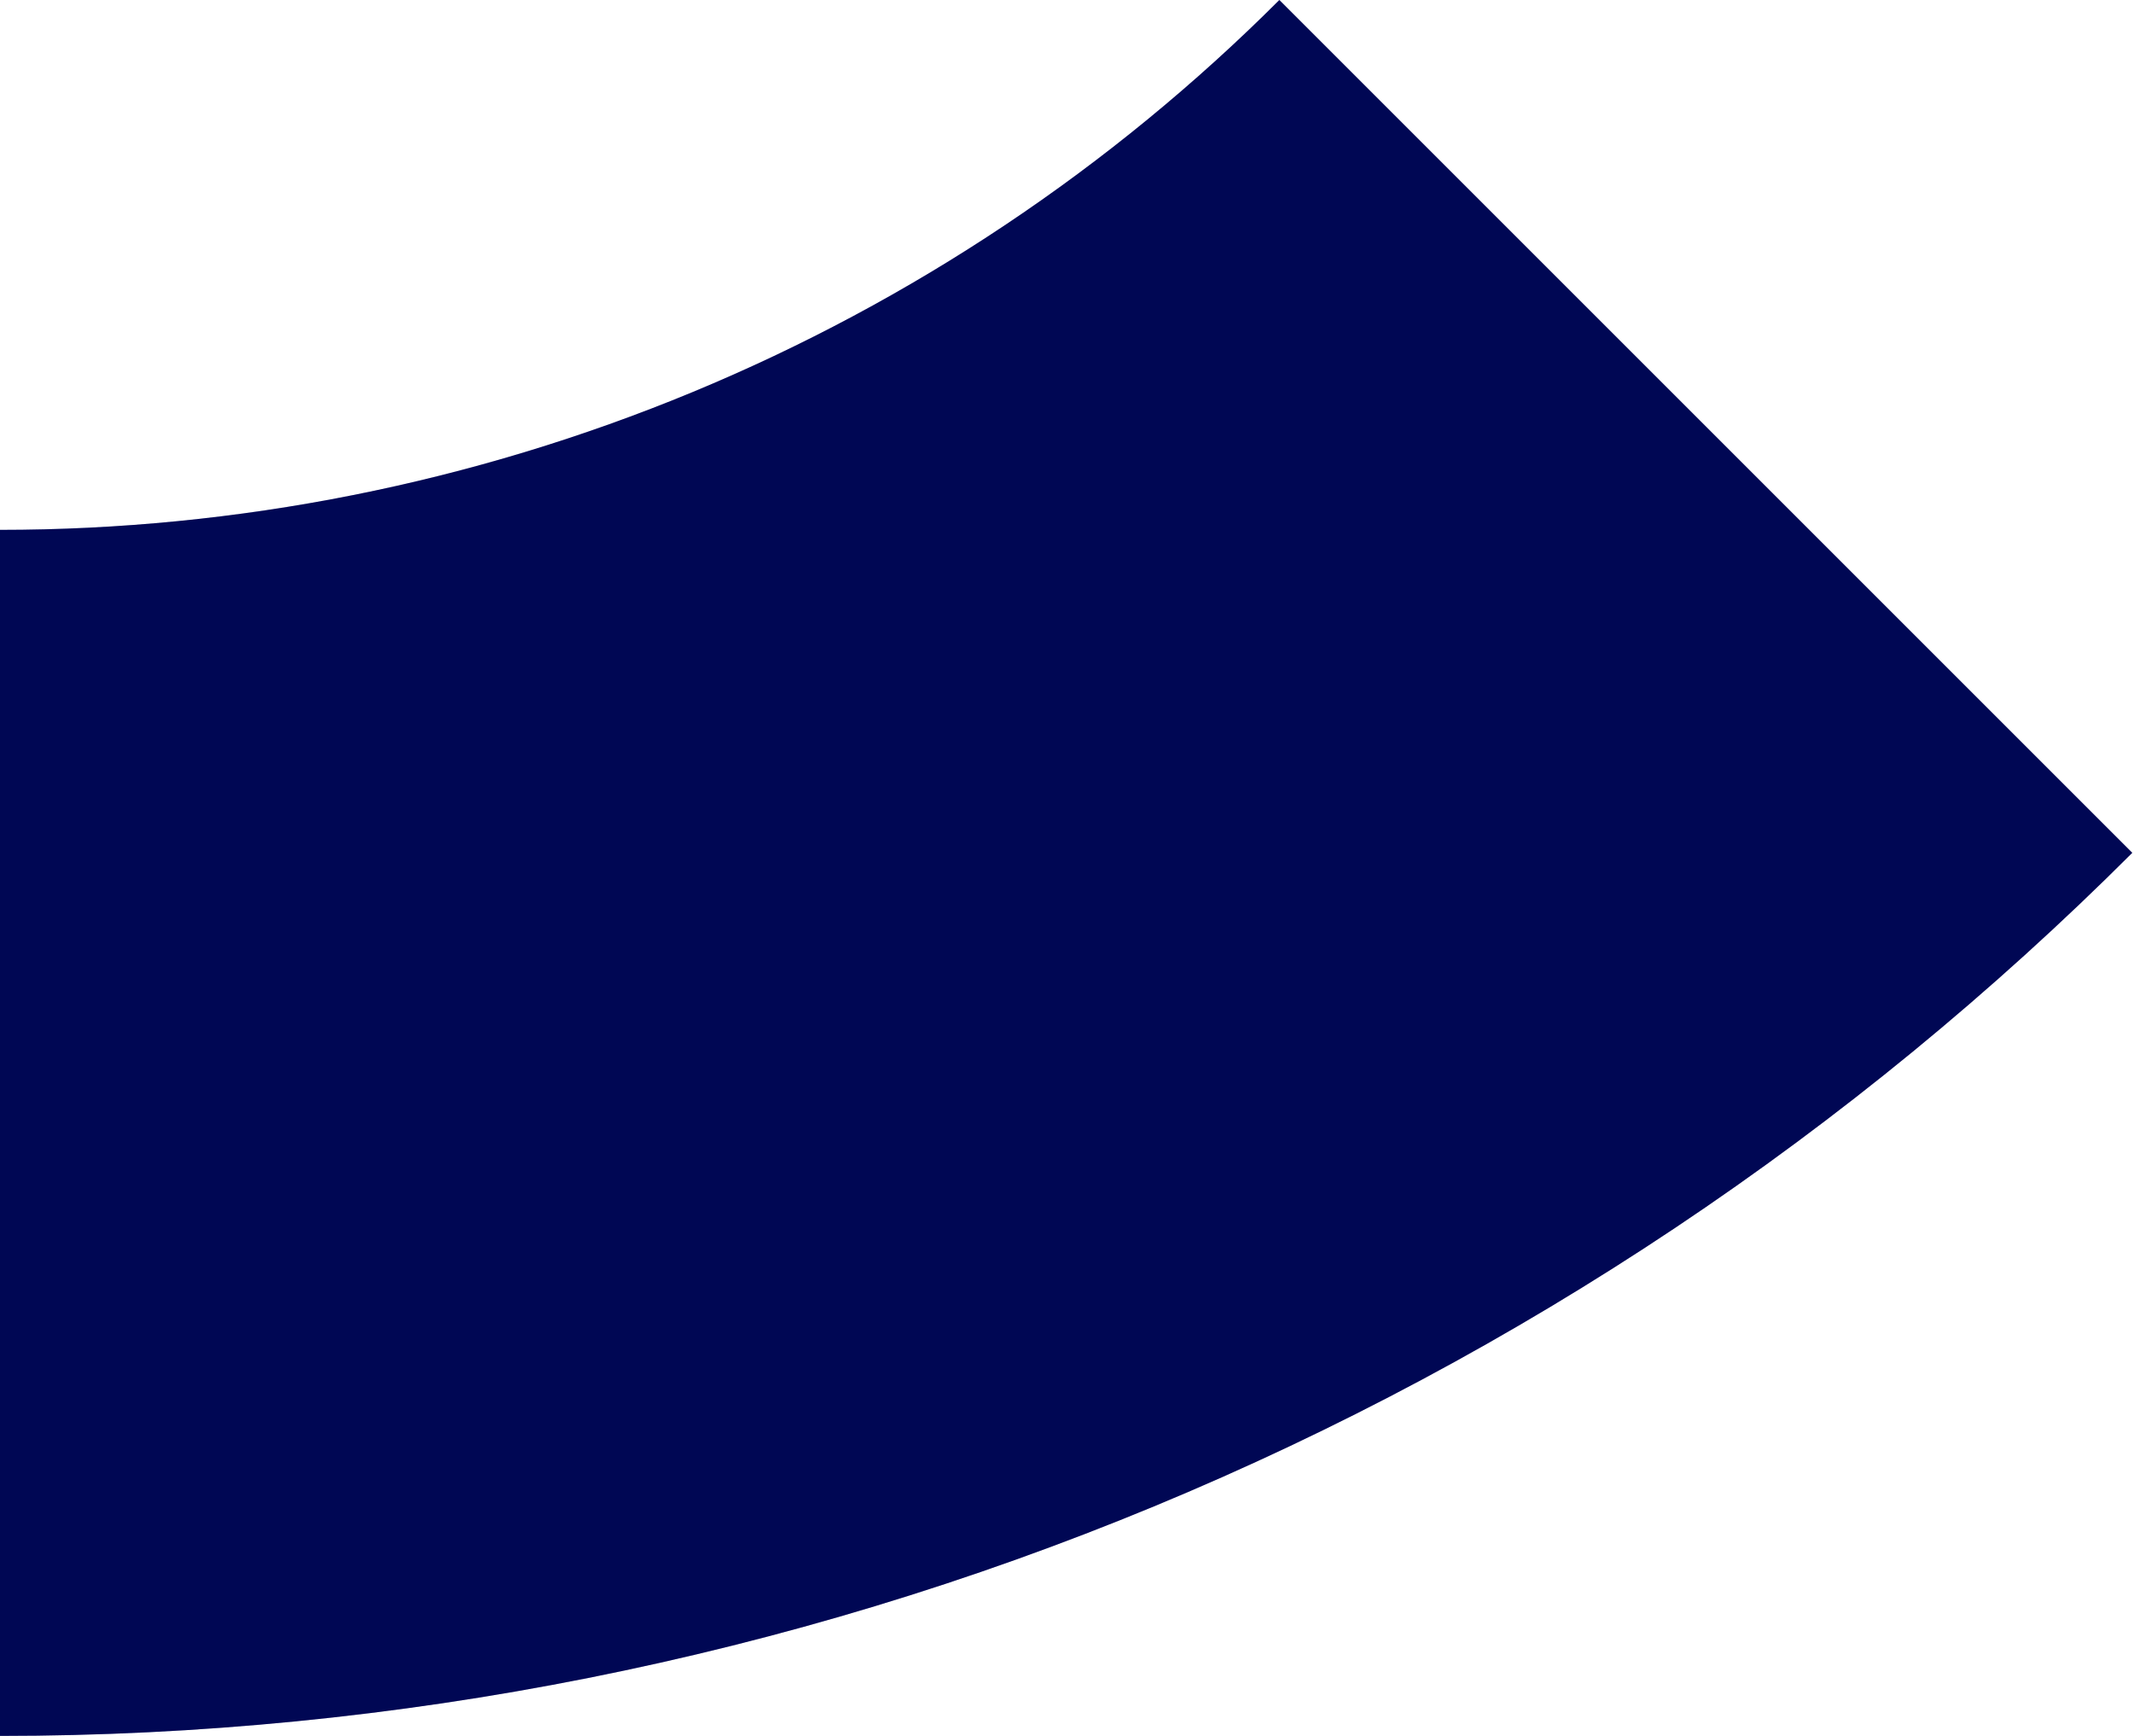 <?xml version="1.0" encoding="UTF-8"?> <svg xmlns="http://www.w3.org/2000/svg" width="354" height="288" viewBox="0 0 354 288" fill="none"> <path d="M353.715 141.486C307.265 187.937 252.12 224.784 191.429 249.922C130.739 275.061 65.691 288 -3.05316e-05 288L0 87.908C39.415 87.908 78.443 80.145 114.858 65.062C151.272 49.978 184.359 27.87 212.229 0L353.715 141.486Z" fill="#000969"></path> <path d="M353.715 141.486C307.265 187.937 252.12 224.784 191.429 249.922C130.739 275.061 65.691 288 -3.05316e-05 288L0 87.908C39.415 87.908 78.443 80.145 114.858 65.062C151.272 49.978 184.359 27.87 212.229 0L353.715 141.486Z" fill="black" fill-opacity="0.2"></path> </svg> 